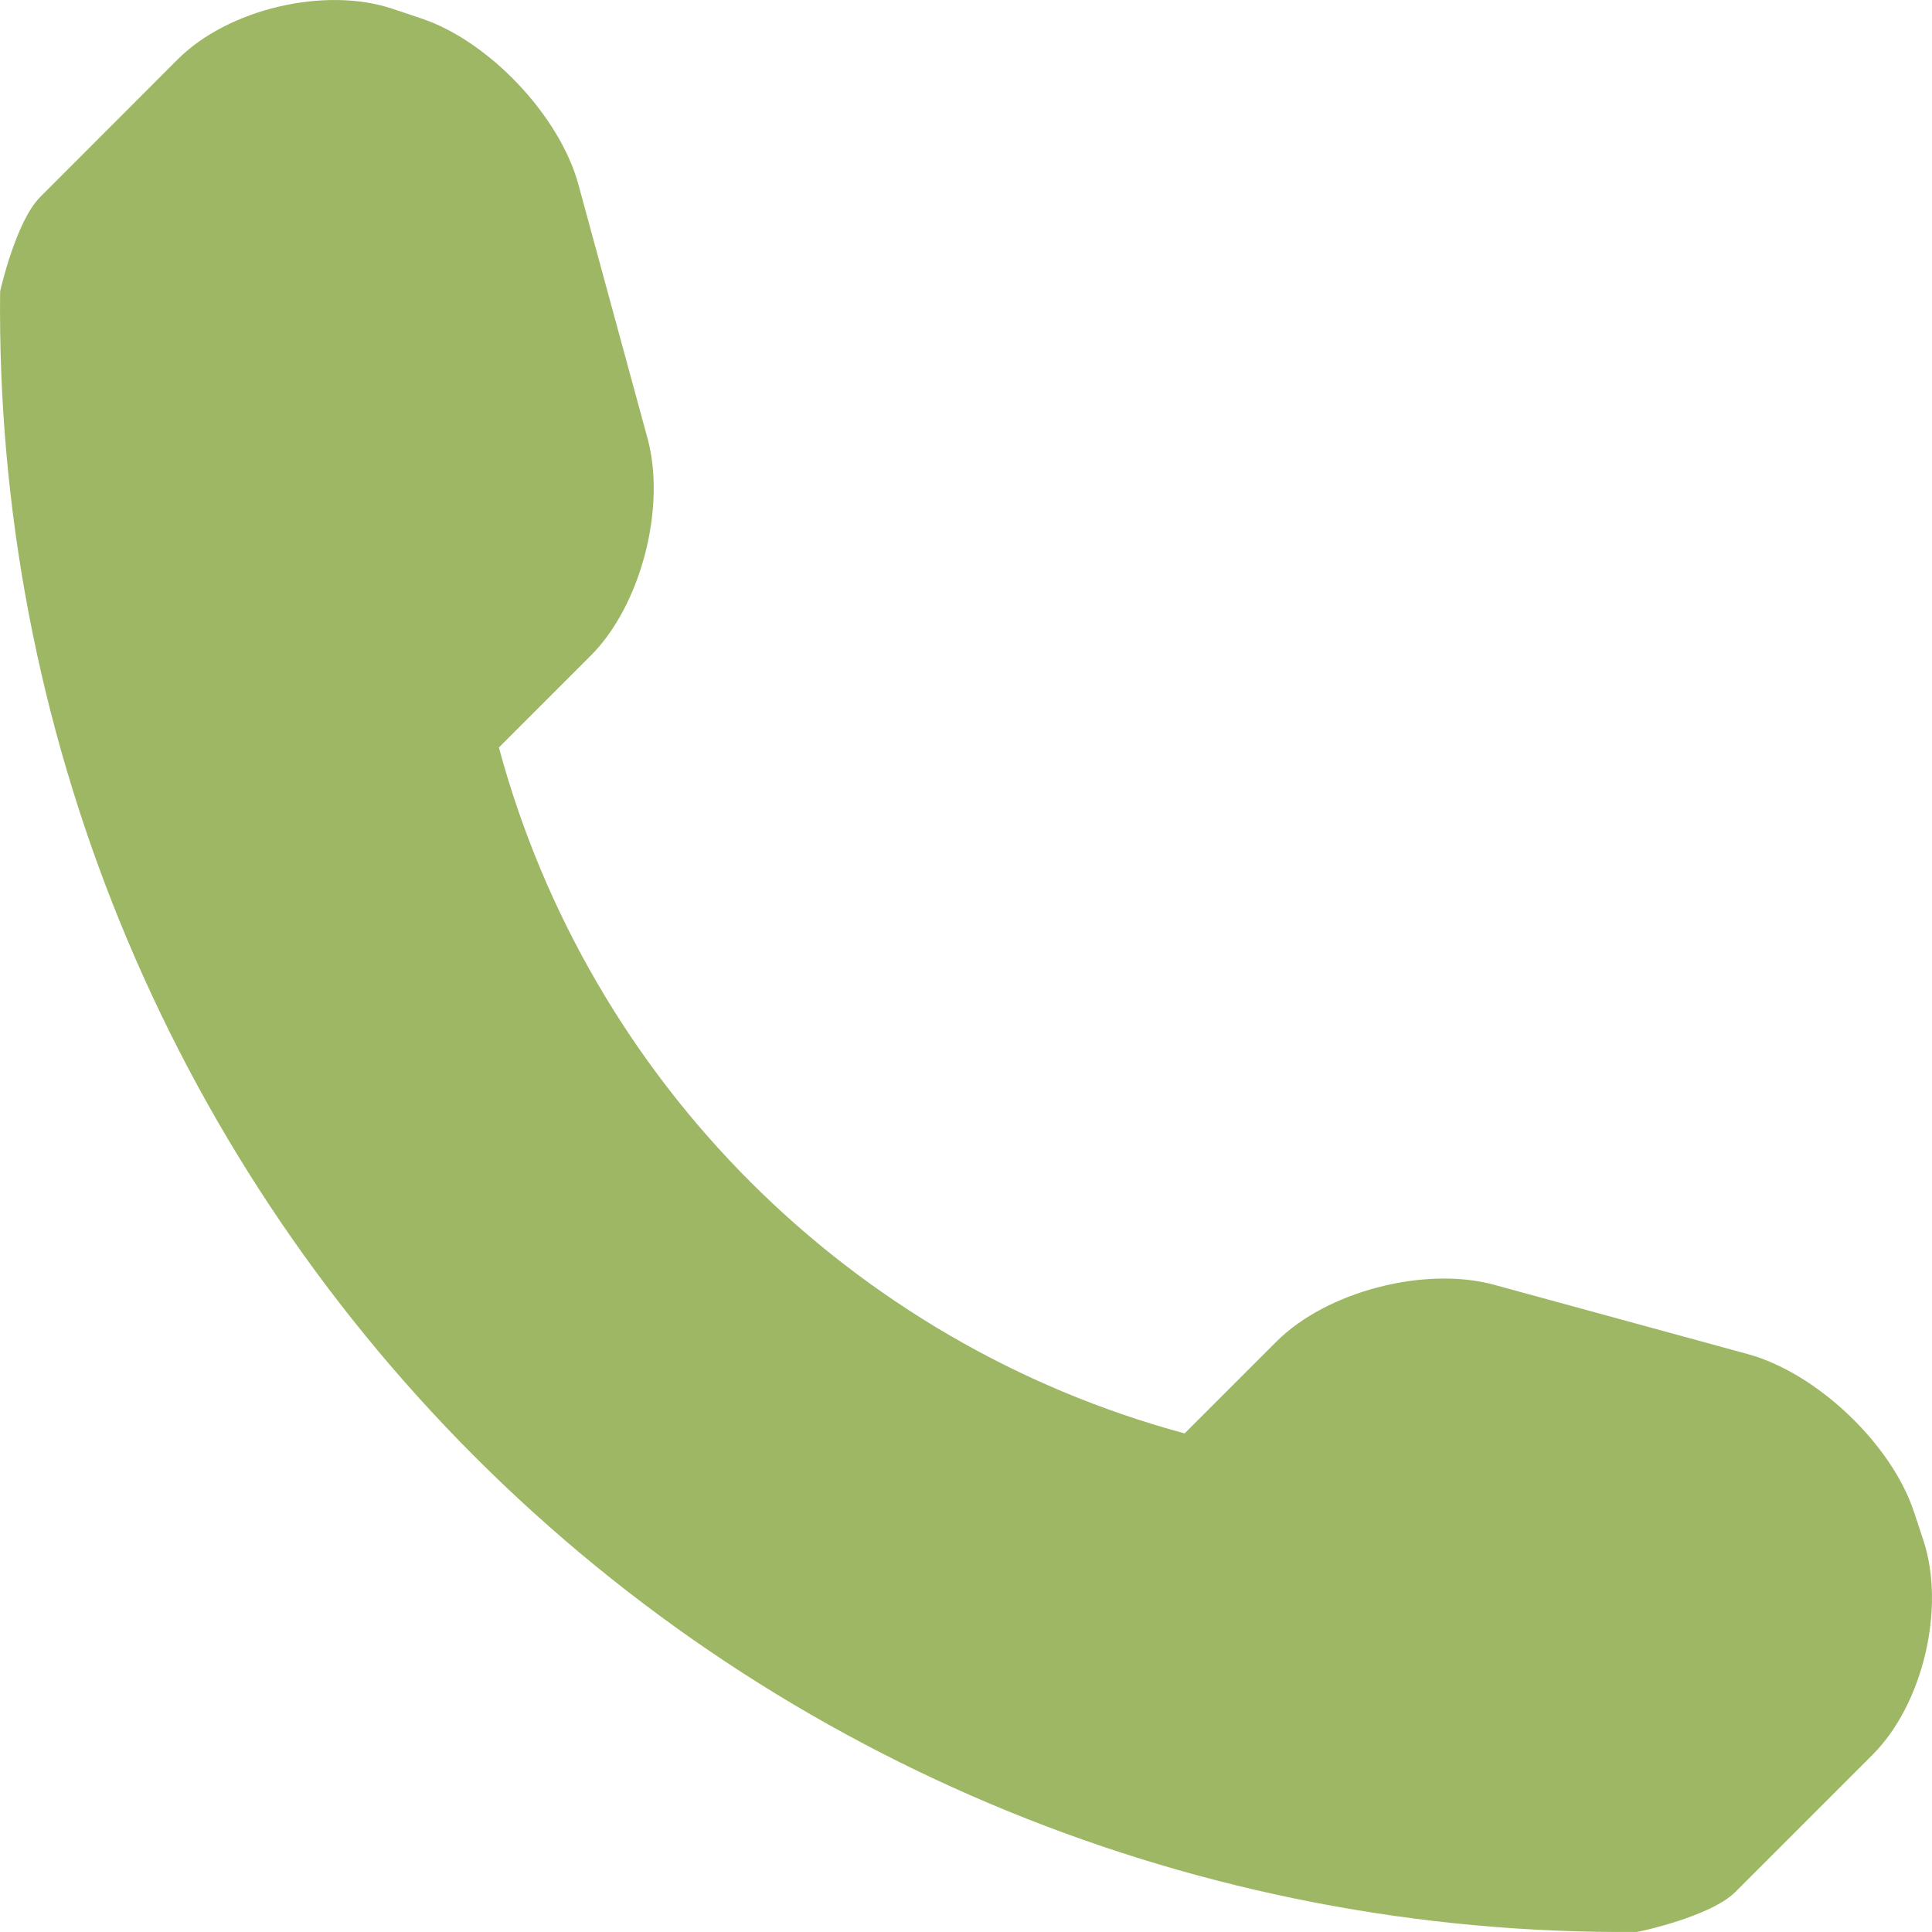 <svg width="31" height="31" viewBox="0 0 31 31" fill="none" xmlns="http://www.w3.org/2000/svg">
<path d="M30.86 24.71L30.706 24.245C30.341 23.159 29.143 22.026 28.043 21.727L23.97 20.614C22.865 20.314 21.29 20.718 20.482 21.526L19.008 23C13.651 21.553 9.45 17.351 8.005 11.994L9.479 10.52C10.287 9.712 10.691 8.138 10.39 7.034L9.28 2.958C8.979 1.855 7.844 0.657 6.76 0.296L6.295 0.14C5.209 -0.222 3.66 0.144 2.852 0.952L0.647 3.159C0.253 3.551 0.002 4.672 0.002 4.676C-0.076 11.678 2.669 18.423 7.621 23.376C12.561 28.317 19.28 31.058 26.26 30.999C26.297 30.999 27.45 30.751 27.843 30.359L30.048 28.154C30.856 27.346 31.222 25.797 30.86 24.71Z" fill="#9DB764"/>
</svg>
